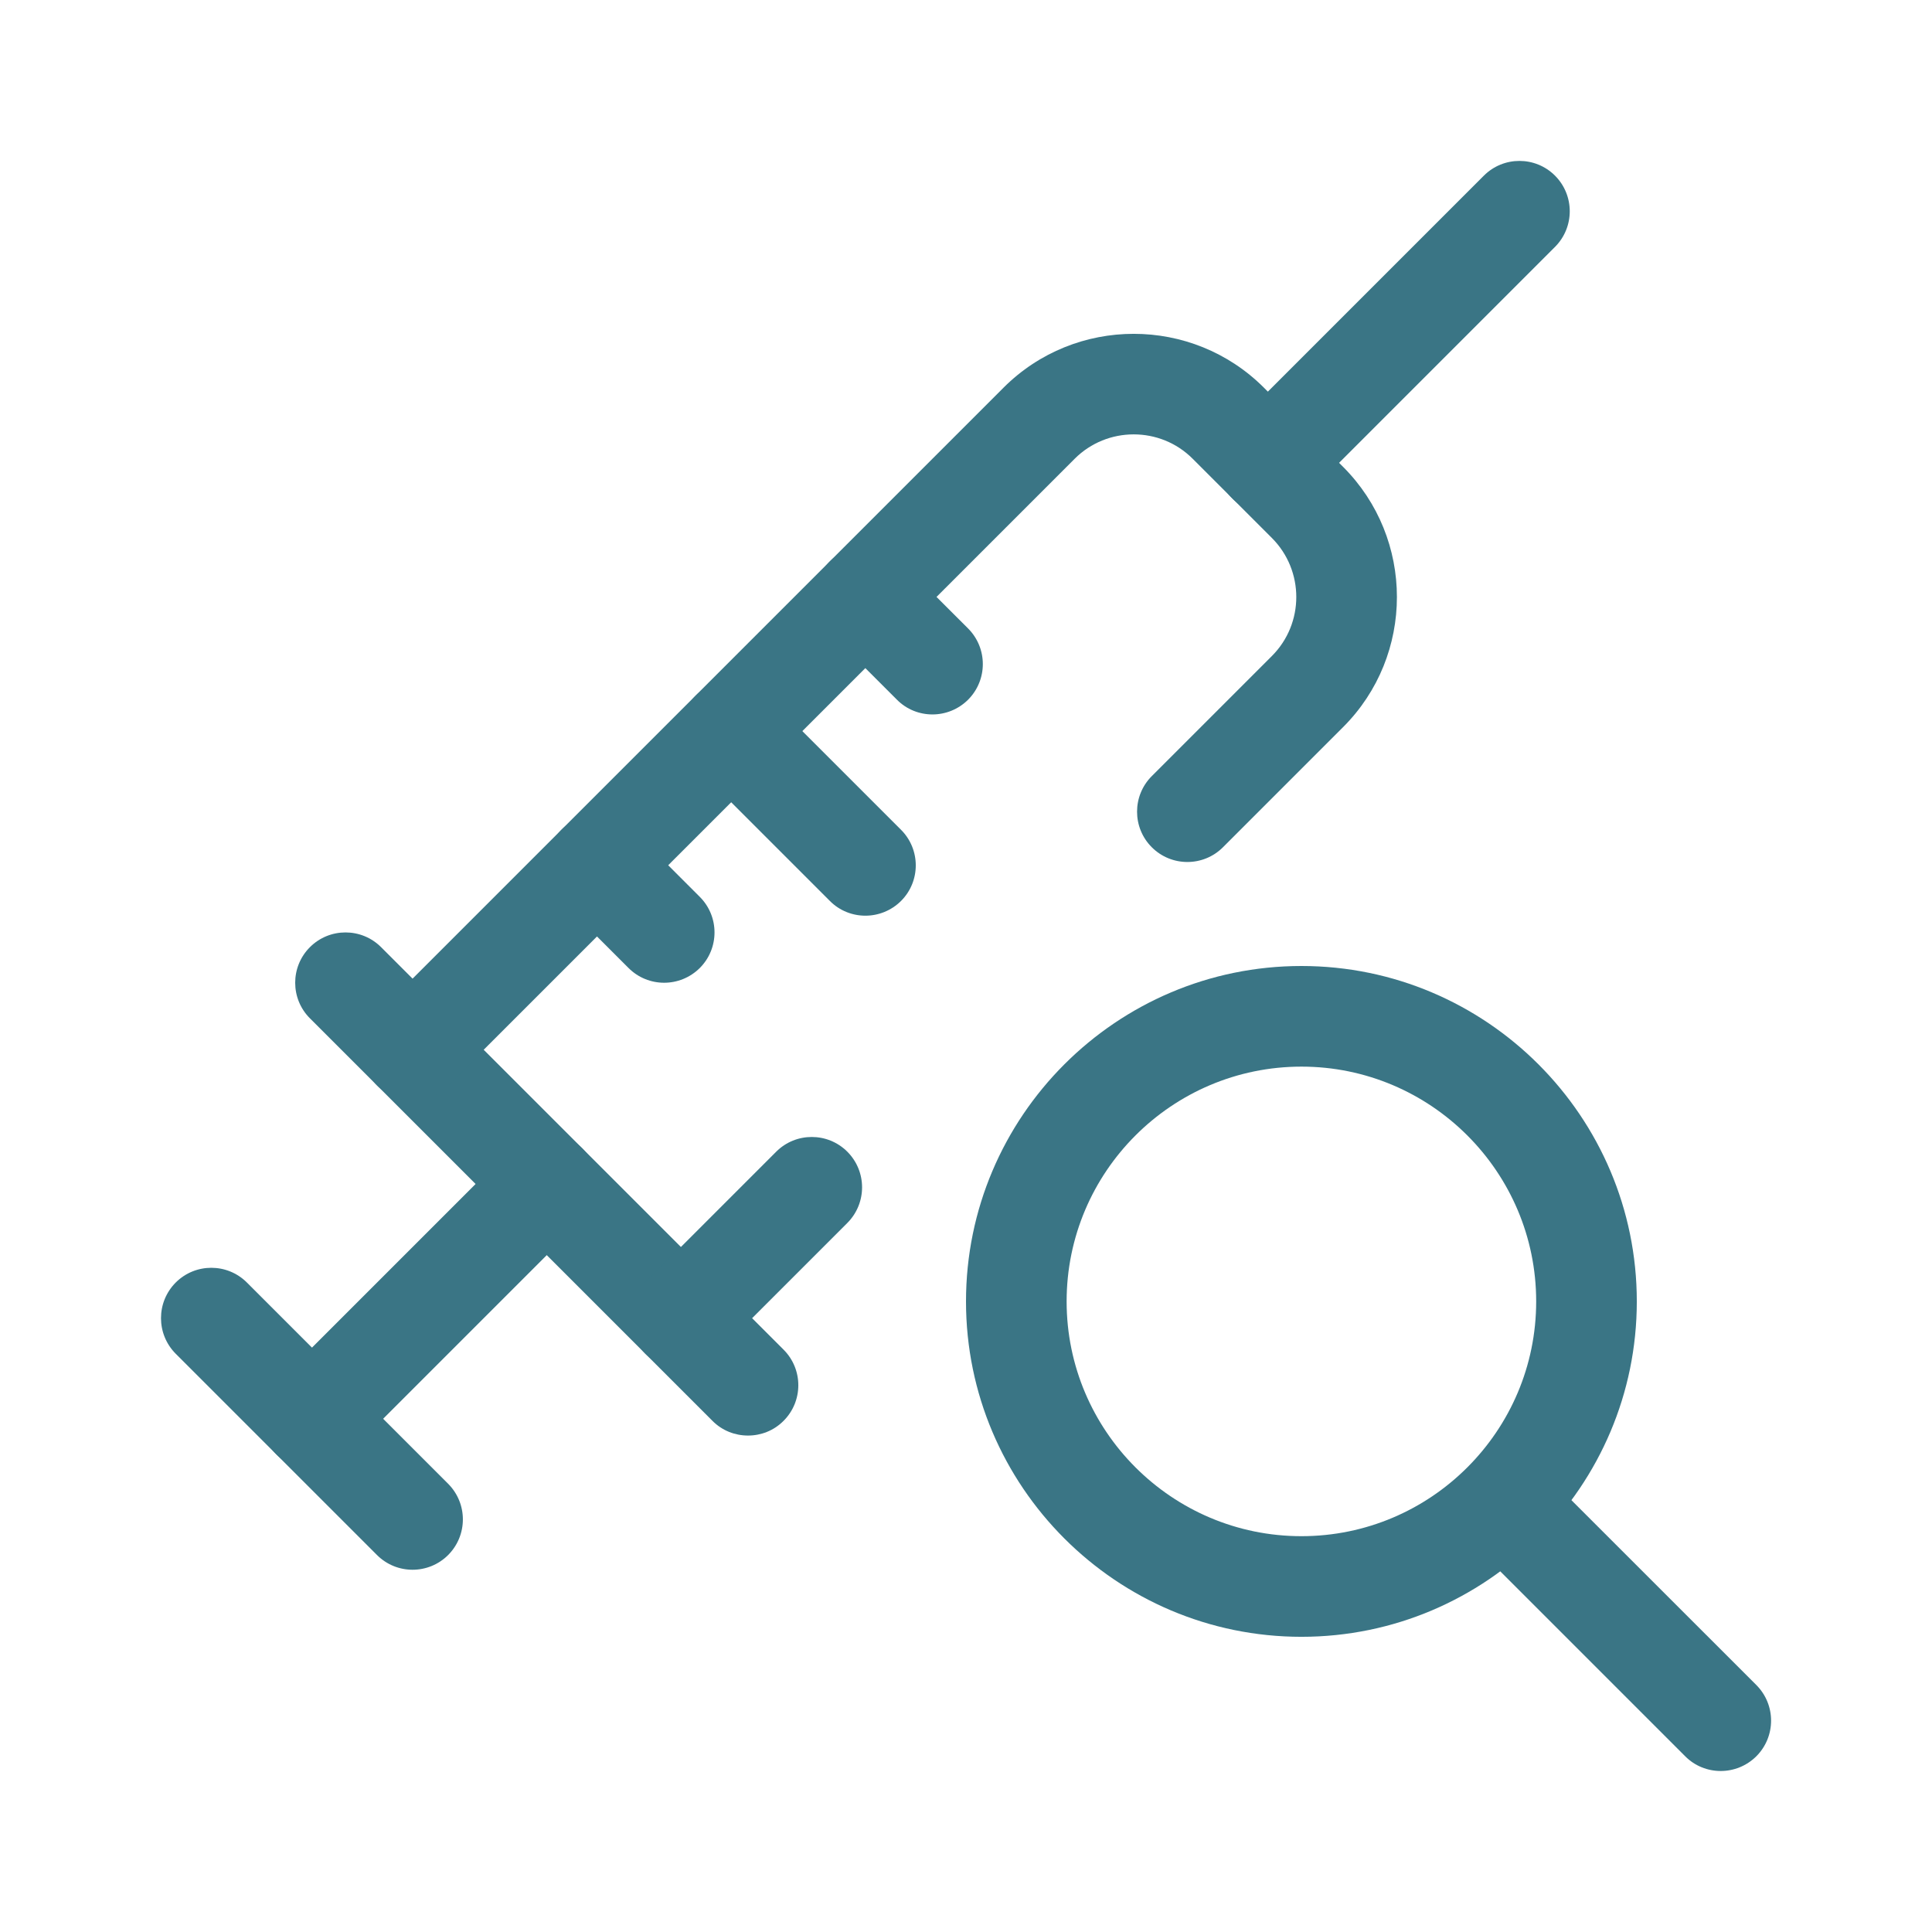 <svg width="24" height="24" viewBox="0 0 24 24" fill="none" xmlns="http://www.w3.org/2000/svg">
<g clip-path="url(#clip0)">
<path d="M16.167 20.333C13.869 20.333 12 18.464 12 16.167C12 13.869 13.869 12 16.167 12C18.464 12 20.333 13.869 20.333 16.167C20.333 18.464 18.464 20.333 16.167 20.333ZM16.167 13.25C14.558 13.25 13.25 14.558 13.25 16.167C13.25 17.775 14.558 19.083 16.167 19.083C17.775 19.083 19.083 17.775 19.083 16.167C19.083 14.558 17.775 13.25 16.167 13.25Z" fill="#3A7585"/>
<path d="M21.375 22C21.215 22 21.055 21.939 20.934 21.817L18.377 19.26C18.133 19.016 18.133 18.62 18.377 18.376C18.621 18.132 19.017 18.132 19.261 18.376L21.818 20.932C22.062 21.177 22.062 21.572 21.818 21.817C21.695 21.939 21.535 22 21.375 22Z" fill="#3A7585"/>
<path d="M9.292 17.833C9.132 17.833 8.972 17.773 8.85 17.65L3.85 12.65C3.606 12.406 3.606 12.01 3.85 11.766C4.094 11.522 4.49 11.522 4.734 11.766L9.734 16.766C9.978 17.01 9.978 17.406 9.734 17.65C9.612 17.773 9.452 17.833 9.292 17.833Z" fill="#3A7585"/>
<path d="M15.75 6.375C15.59 6.375 15.43 6.314 15.308 6.192C15.064 5.947 15.064 5.552 15.308 5.307L18.433 2.182C18.677 1.938 19.073 1.938 19.317 2.182C19.561 2.427 19.561 2.822 19.317 3.067L16.192 6.192C16.07 6.314 15.91 6.375 15.75 6.375Z" fill="#3A7585"/>
<path d="M8.459 17C8.299 17 8.139 16.939 8.017 16.817C7.773 16.572 7.773 16.177 8.017 15.932L9.642 14.307C9.886 14.063 10.282 14.063 10.526 14.307C10.77 14.552 10.77 14.947 10.526 15.192L8.901 16.817C8.779 16.939 8.619 17 8.459 17Z" fill="#3A7585"/>
<path d="M5.125 13.667C4.965 13.667 4.805 13.606 4.683 13.483C4.439 13.239 4.439 12.844 4.683 12.599L12.466 4.816C13.358 3.924 14.809 3.924 15.701 4.816L16.684 5.799C17.576 6.691 17.576 8.142 16.684 9.033L15.192 10.525C14.948 10.769 14.552 10.769 14.308 10.525C14.064 10.281 14.064 9.885 14.308 9.641L15.8 8.149C16.204 7.745 16.204 7.088 15.8 6.683L14.816 5.699C14.413 5.295 13.754 5.295 13.35 5.699L5.566 13.483C5.445 13.606 5.285 13.667 5.125 13.667Z" fill="#3A7585"/>
<path d="M3.875 18.25C3.715 18.25 3.555 18.189 3.433 18.067C3.189 17.823 3.189 17.427 3.433 17.183L6.35 14.266C6.594 14.022 6.99 14.022 7.234 14.266C7.478 14.51 7.478 14.906 7.234 15.15L4.317 18.067C4.195 18.189 4.035 18.25 3.875 18.25Z" fill="#3A7585"/>
<path d="M5.125 19.5C4.965 19.5 4.805 19.439 4.683 19.317L2.183 16.817C1.939 16.572 1.939 16.177 2.183 15.932C2.427 15.688 2.823 15.688 3.067 15.932L5.567 18.432C5.811 18.677 5.811 19.072 5.567 19.317C5.445 19.439 5.285 19.5 5.125 19.5Z" fill="#3A7585"/>
<path d="M11.583 8.875C11.423 8.875 11.263 8.814 11.142 8.692L10.308 7.858C10.064 7.614 10.064 7.218 10.308 6.974C10.552 6.73 10.948 6.73 11.192 6.974L12.026 7.807C12.27 8.052 12.27 8.447 12.026 8.692C11.903 8.814 11.743 8.875 11.583 8.875Z" fill="#3A7585"/>
<path d="M10.75 11.375C10.59 11.375 10.43 11.314 10.309 11.192L8.642 9.525C8.398 9.281 8.398 8.885 8.642 8.641C8.886 8.397 9.282 8.397 9.526 8.641L11.193 10.308C11.437 10.552 11.437 10.948 11.193 11.192C11.07 11.314 10.91 11.375 10.75 11.375Z" fill="#3A7585"/>
<path d="M8.25 12.208C8.09 12.208 7.93 12.147 7.808 12.025L6.975 11.192C6.731 10.947 6.731 10.552 6.975 10.307C7.219 10.063 7.615 10.063 7.859 10.307L8.693 11.141C8.937 11.385 8.937 11.781 8.693 12.025C8.57 12.147 8.41 12.208 8.25 12.208Z" fill="#3A7585"/>
</g>
<defs>
<clipPath id="clip0">
<rect width="20" height="20" fill="white" transform="translate(2 2)"/>
</clipPath>
</defs>
</svg>
